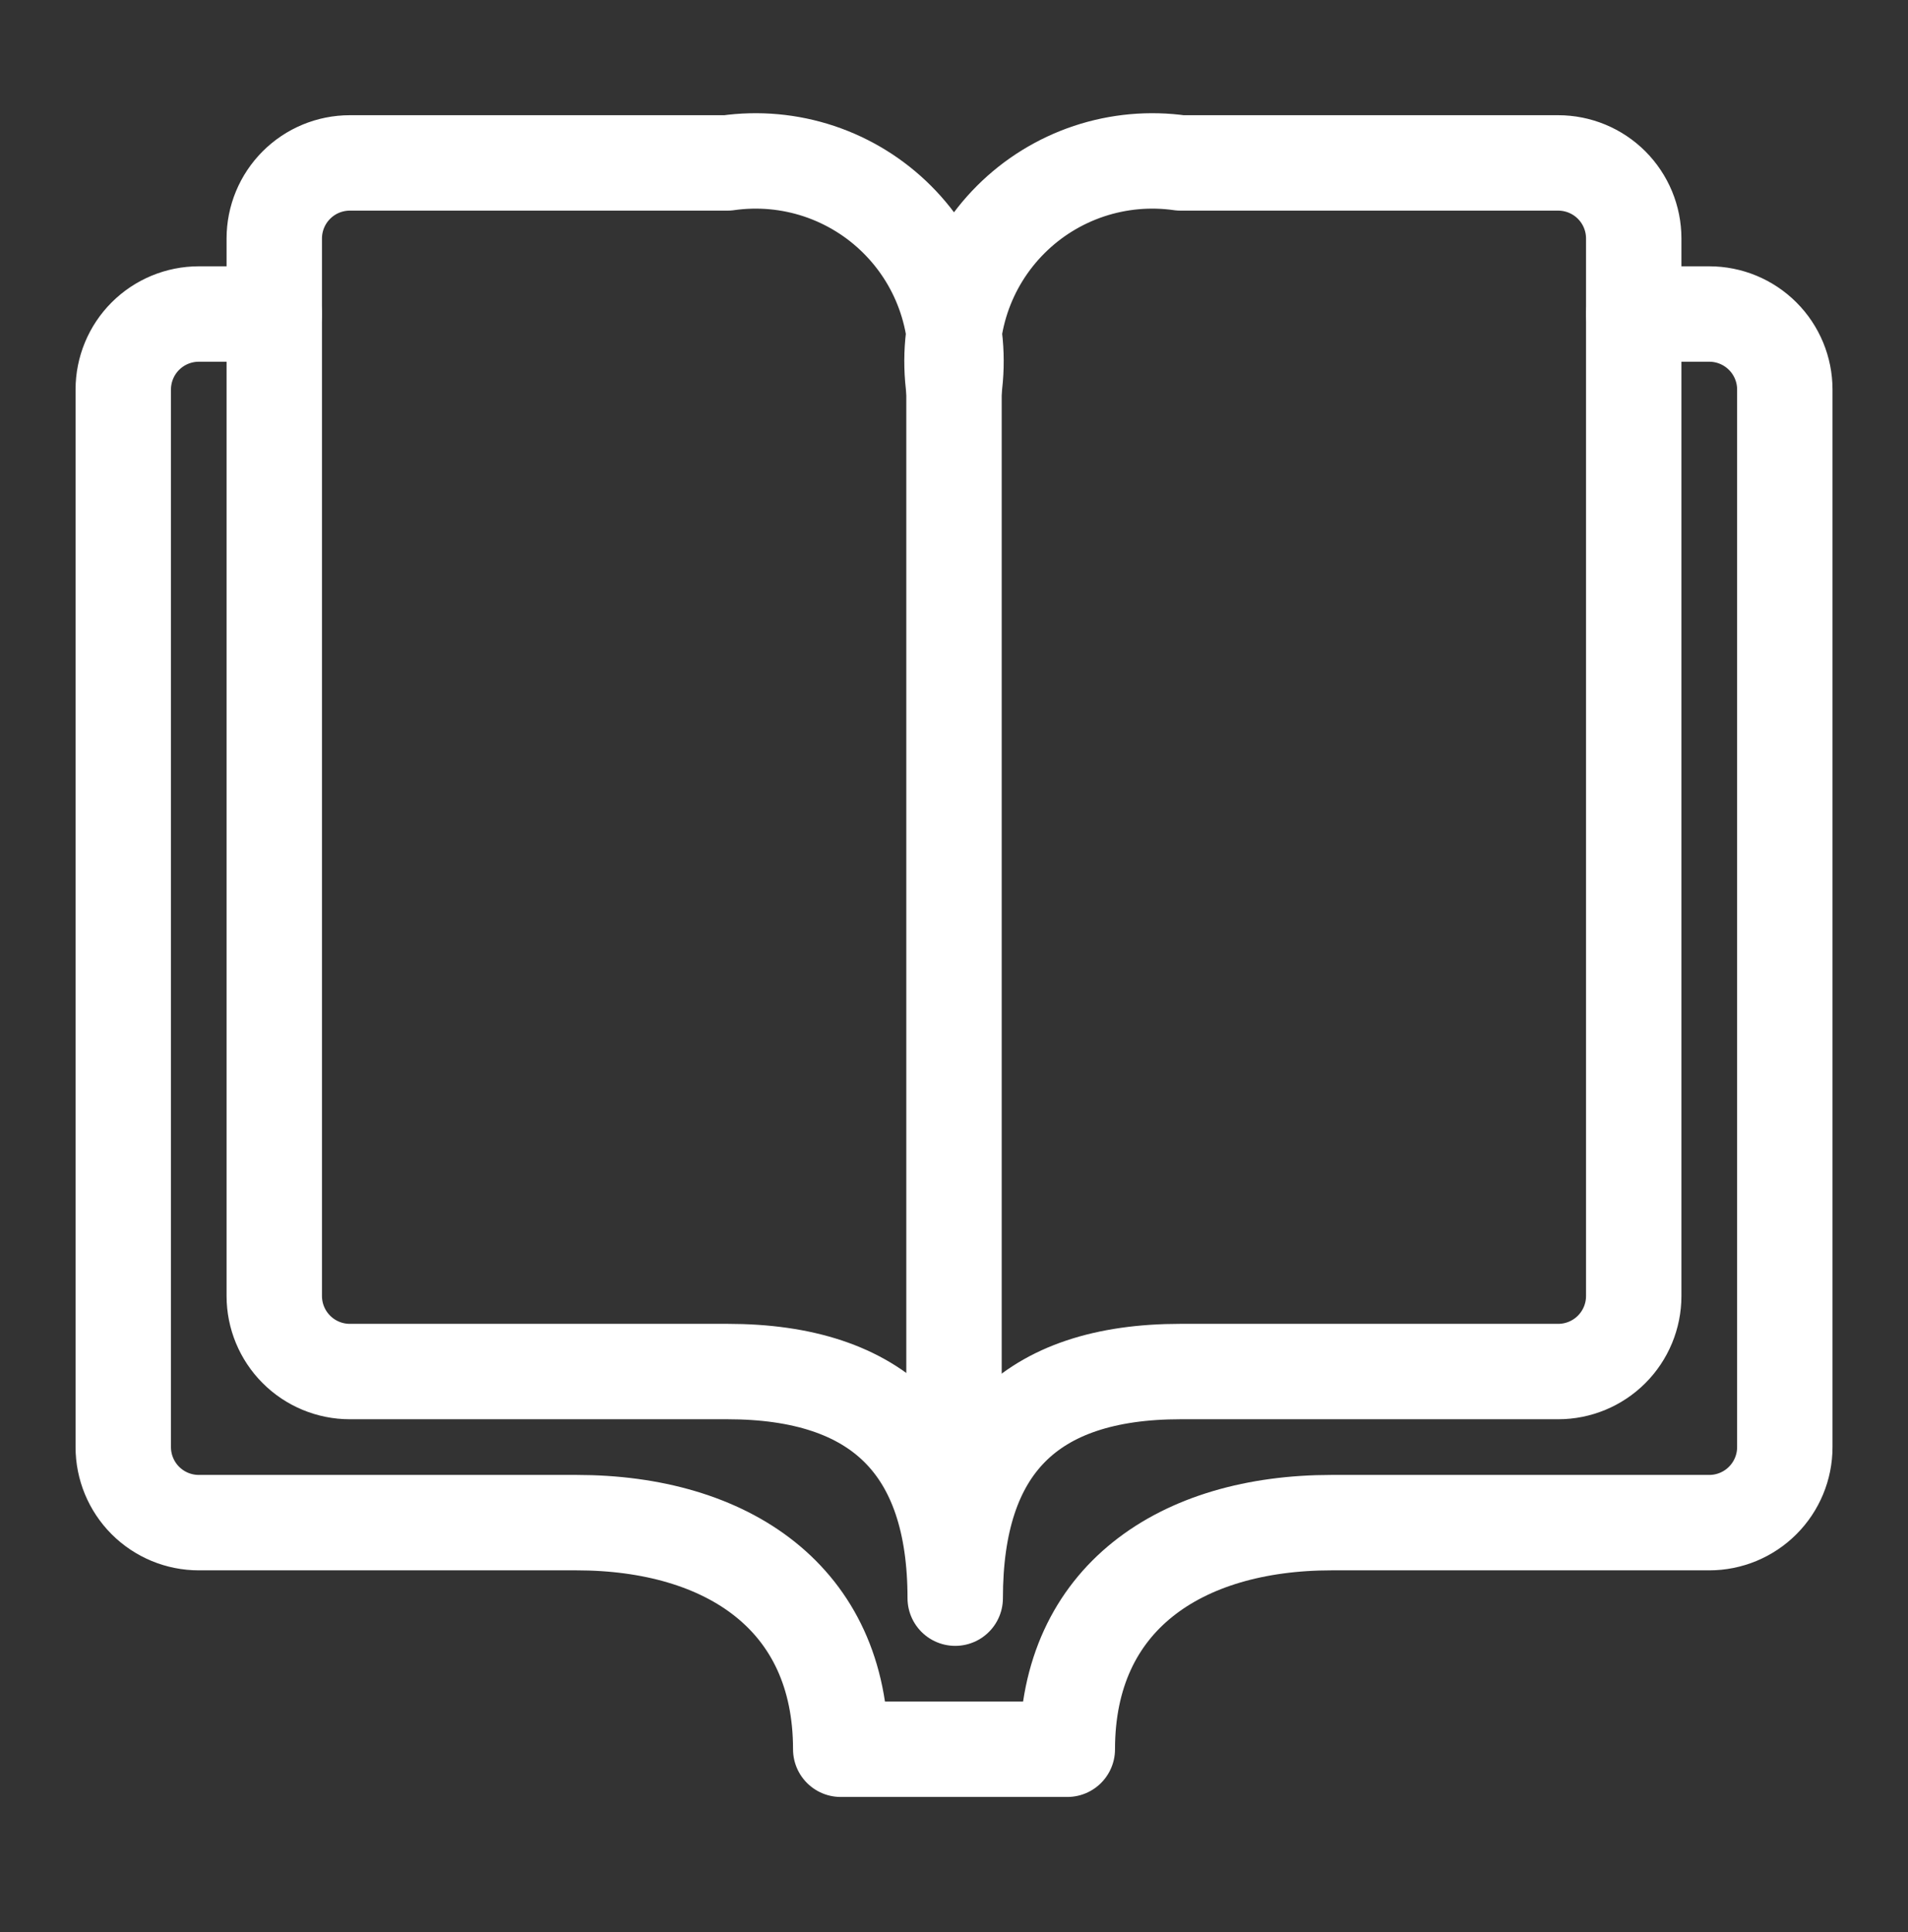 <svg width="80" height="81" viewBox="0 0 80 81" fill="none" xmlns="http://www.w3.org/2000/svg">
<rect x="0" y="0" width="80" height="81" fill="#333333" stroke="none"/>
<path d="M40.051 66.997C40.051 60.664 43.167 57.497 49.5 57.497H65.333C66.173 57.497 66.979 57.163 67.573 56.569C68.166 55.976 68.5 55.17 68.5 54.33V9.997C68.5 9.157 68.166 8.352 67.573 7.758C66.979 7.164 66.173 6.83 65.333 6.83H49.5C48.21 6.646 46.894 6.765 45.657 7.177C44.421 7.59 43.297 8.284 42.376 9.206C41.454 10.127 40.759 11.251 40.347 12.488C39.935 13.724 39.816 15.04 40 16.33C40.184 15.04 40.065 13.724 39.653 12.488C39.241 11.251 38.546 10.127 37.624 9.206C36.703 8.284 35.579 7.59 34.343 7.177C33.106 6.765 31.79 6.646 30.5 6.83H14.667C13.827 6.83 13.021 7.164 12.428 7.758C11.834 8.352 11.5 9.157 11.5 9.997V54.33C11.5 55.17 11.834 55.976 12.428 56.569C13.021 57.163 13.827 57.497 14.667 57.497H30.5C36.833 57.497 40.051 60.664 40.051 66.997Z" stroke="white" stroke-width="4" stroke-linecap="round" stroke-linejoin="round"></path>
<path d="M68.501 13.164H71.668C72.508 13.164 73.313 13.498 73.907 14.092C74.501 14.685 74.835 15.491 74.835 16.331V60.664C74.835 61.504 74.501 62.309 73.907 62.903C73.313 63.497 72.508 63.831 71.668 63.831H55.835C49.501 63.831 44.751 66.997 44.751 73.331H35.251C35.251 66.997 30.501 63.831 24.168 63.831H8.335C7.495 63.831 6.689 63.497 6.095 62.903C5.502 62.309 5.168 61.504 5.168 60.664V16.331C5.168 15.491 5.502 14.685 6.095 14.092C6.689 13.498 7.495 13.164 8.335 13.164H11.501" stroke="white" stroke-width="4" stroke-linecap="round" stroke-linejoin="round"></path>
<path d="M40 16.33V65.413" stroke="white" stroke-width="4" stroke-linecap="round" stroke-linejoin="round"></path>
</svg>
